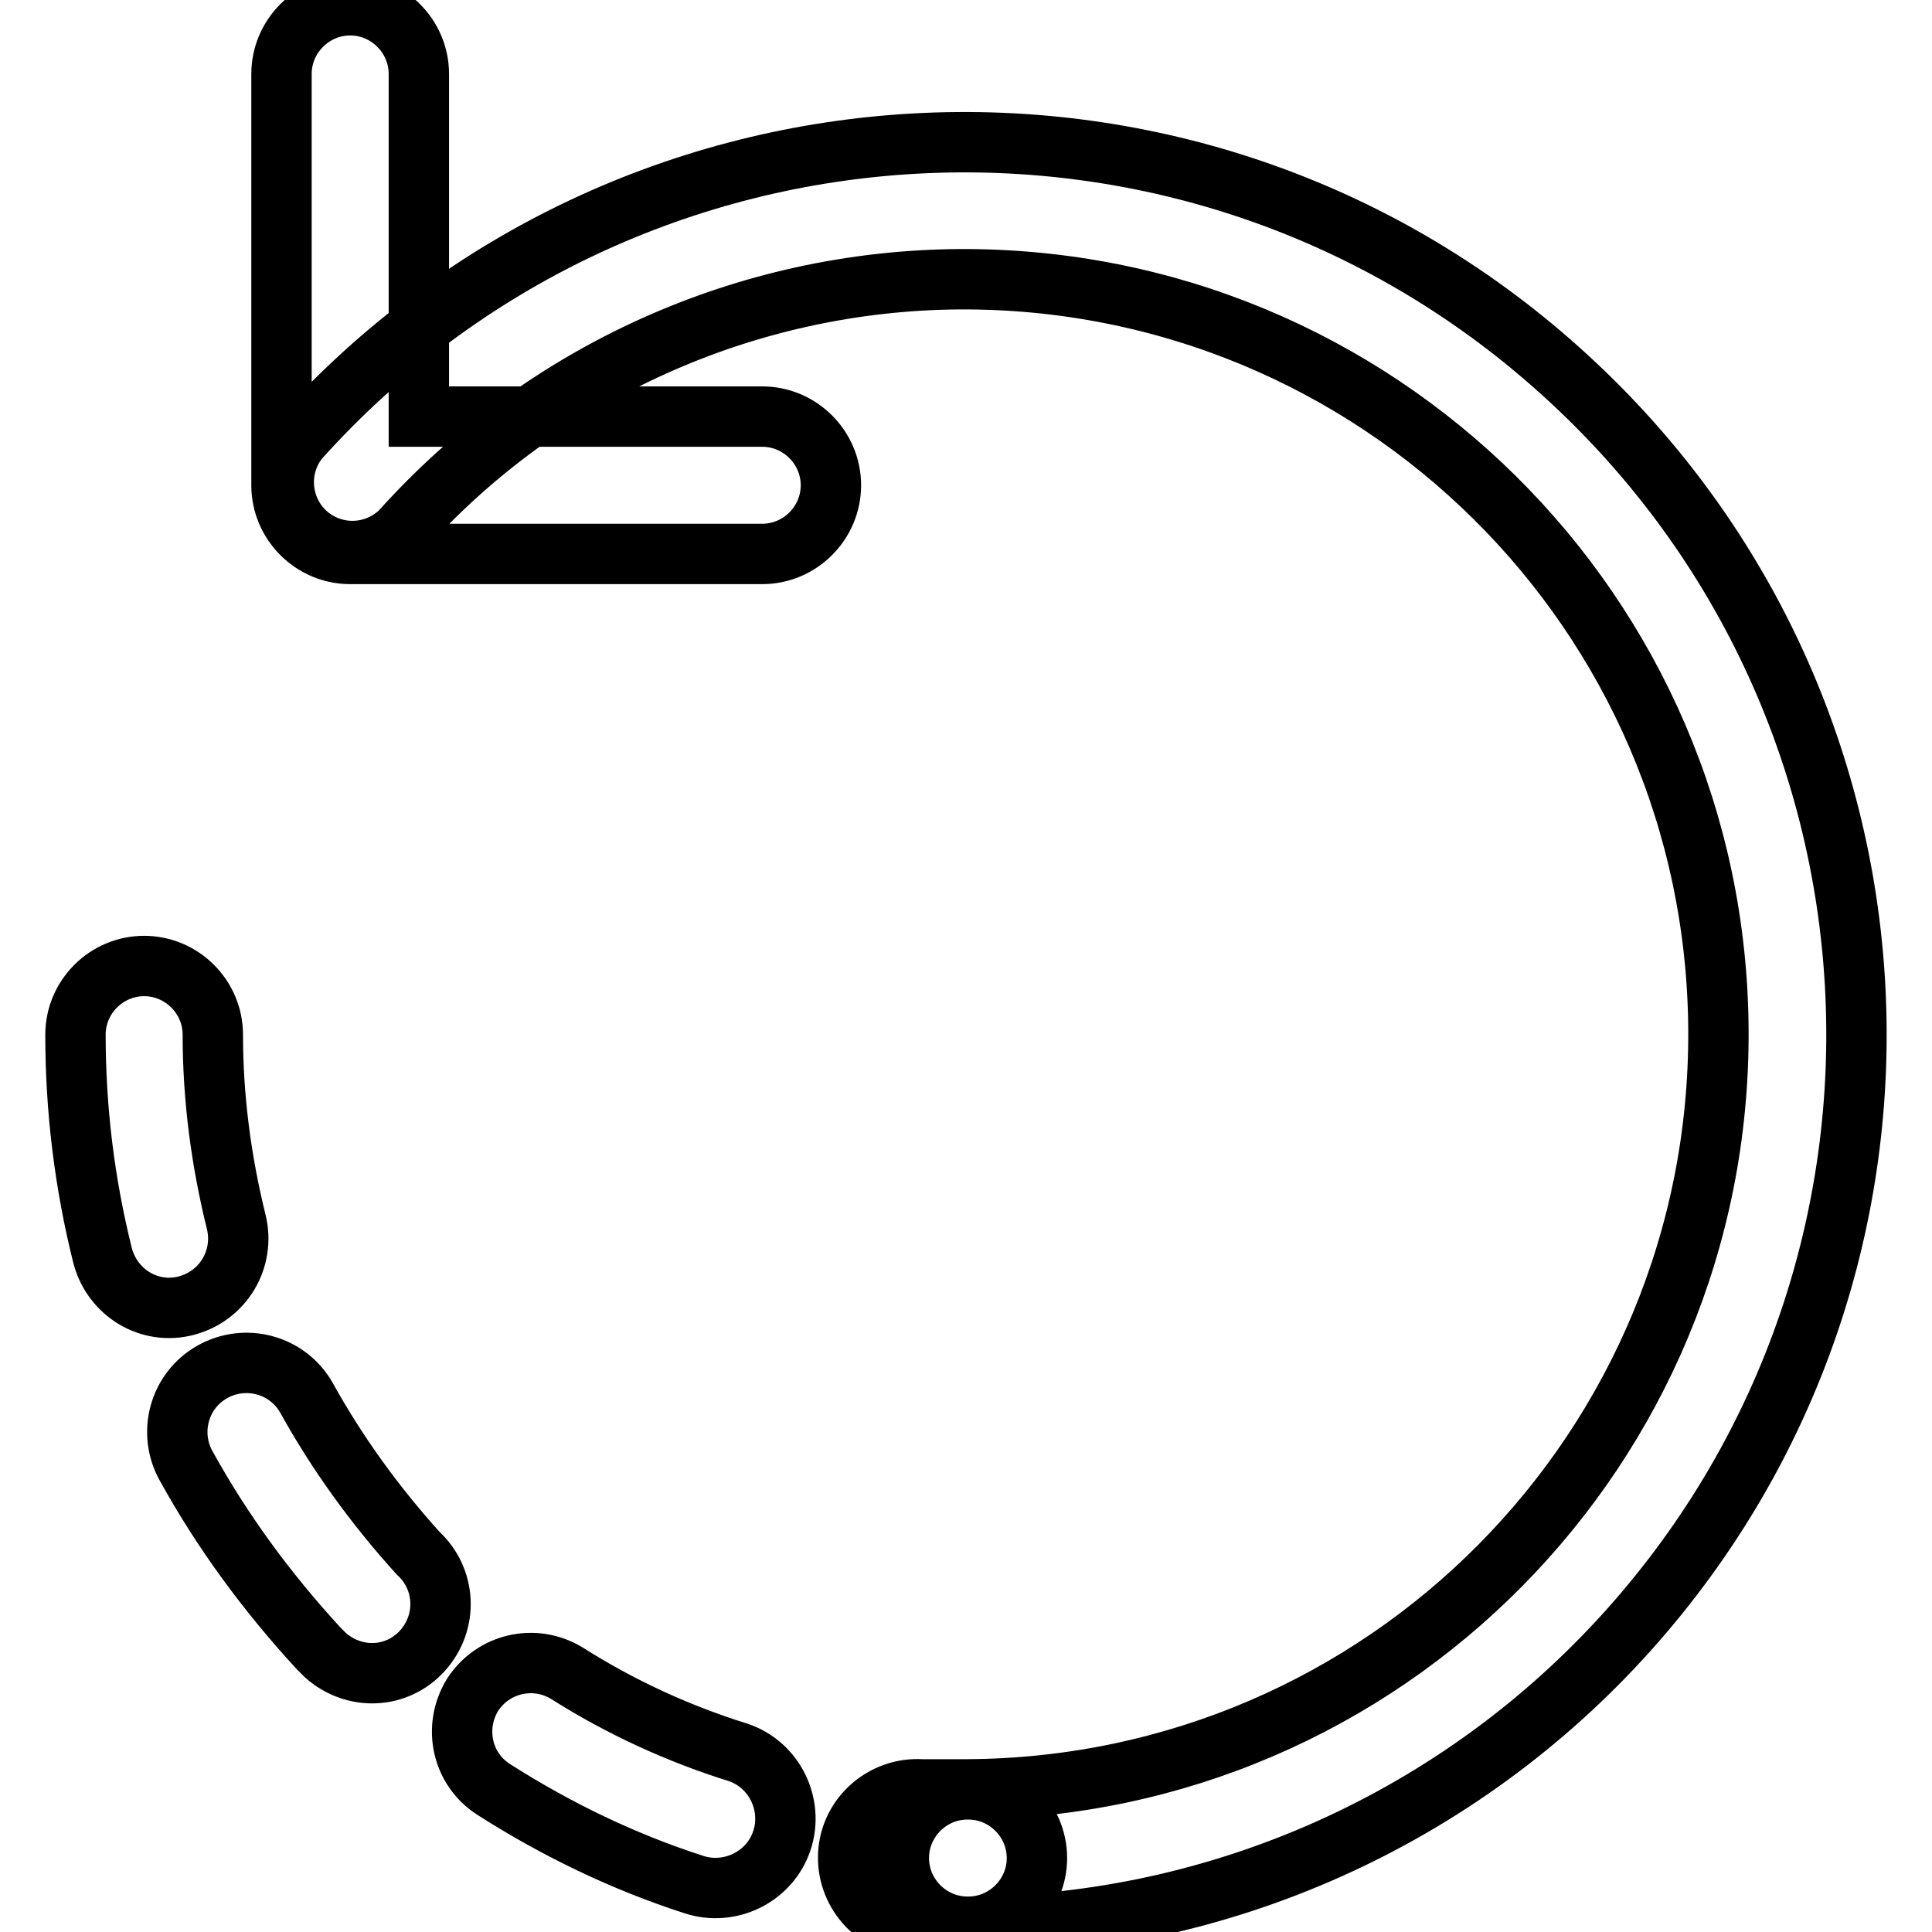<?xml version="1.0" encoding="utf-8"?>
<!-- Svg Vector Icons : http://www.onlinewebfonts.com/icon -->
<!DOCTYPE svg PUBLIC "-//W3C//DTD SVG 1.1//EN" "http://www.w3.org/Graphics/SVG/1.1/DTD/svg11.dtd">
<svg version="1.1" xmlns="http://www.w3.org/2000/svg" xmlns:xlink="http://www.w3.org/1999/xlink" x="0px" y="0px" viewBox="0 0 256 256" enable-background="new 0 0 256 256" xml:space="preserve">
<g> <path stroke-width="8" fill-opacity="0" stroke="#000000"  d="M128.2,255.3c-5,0-9.1-4.1-9.1-9.1c0-5,4.1-9.1,9.1-9.1c55.3-0.3,99.8-45.3,99.5-100.6 c-0.3-55.3-45.3-99.8-100.6-99.5C98.9,37.2,72,49.3,53.1,70.4c-3.6,3.5-9.3,3.5-12.9-0.1c-3.2-3.3-3.5-8.5-0.6-12.1 C83.2,9.6,158,5.4,206.6,49c48.7,43.6,52.8,118.3,9.2,167C193.5,240.9,161.7,255.2,128.2,255.3z M10,137.1c0-5,4.1-9.1,9.1-9.1 c5,0,9.1,4.1,9.1,9.1c0,8.4,1.1,16.7,3.1,24.8c1.2,4.9-1.7,9.8-6.6,11.1s-9.8-1.7-11.1-6.6C11.2,156.8,10,147,10,137.1z  M24.7,194.3c-2.5-4.4-1-10,3.4-12.5c4.4-2.5,10-1,12.5,3.4c4.1,7.4,9.1,14.3,14.8,20.6c3.7,3.4,4,9.1,0.6,12.9s-9.1,4-12.9,0.6 c-0.3-0.3-0.6-0.6-0.9-0.9C35.4,211,29.5,203,24.7,194.3L24.7,194.3z M65.4,237.1c-4.2-2.7-5.4-8.2-2.8-12.5 c2.7-4.2,8.2-5.5,12.5-2.9c7.1,4.5,14.7,8,22.7,10.5c4.8,1.6,7.4,6.9,5.8,11.7c-1.6,4.8-6.9,7.4-11.7,5.8 C82.6,246.7,73.7,242.4,65.4,237.1z M120.9,255.3c-5-0.3-8.8-4.7-8.5-9.7c0.3-5,4.7-8.8,9.7-8.5h6.2c5,0,9.1,4.1,9.1,9.1 c0,5-4.1,9.1-9.1,9.1H120.9z M55.5,55.2H101c5,0,9.1,4.1,9.1,9.1c0,5-4.1,9.1-9.1,9.1H46.4c-5,0-9.1-4.1-9.1-9.1V9.8 c0-5,4.1-9.1,9.1-9.1s9.1,4.1,9.1,9.1V55.2z"/></g>
</svg>